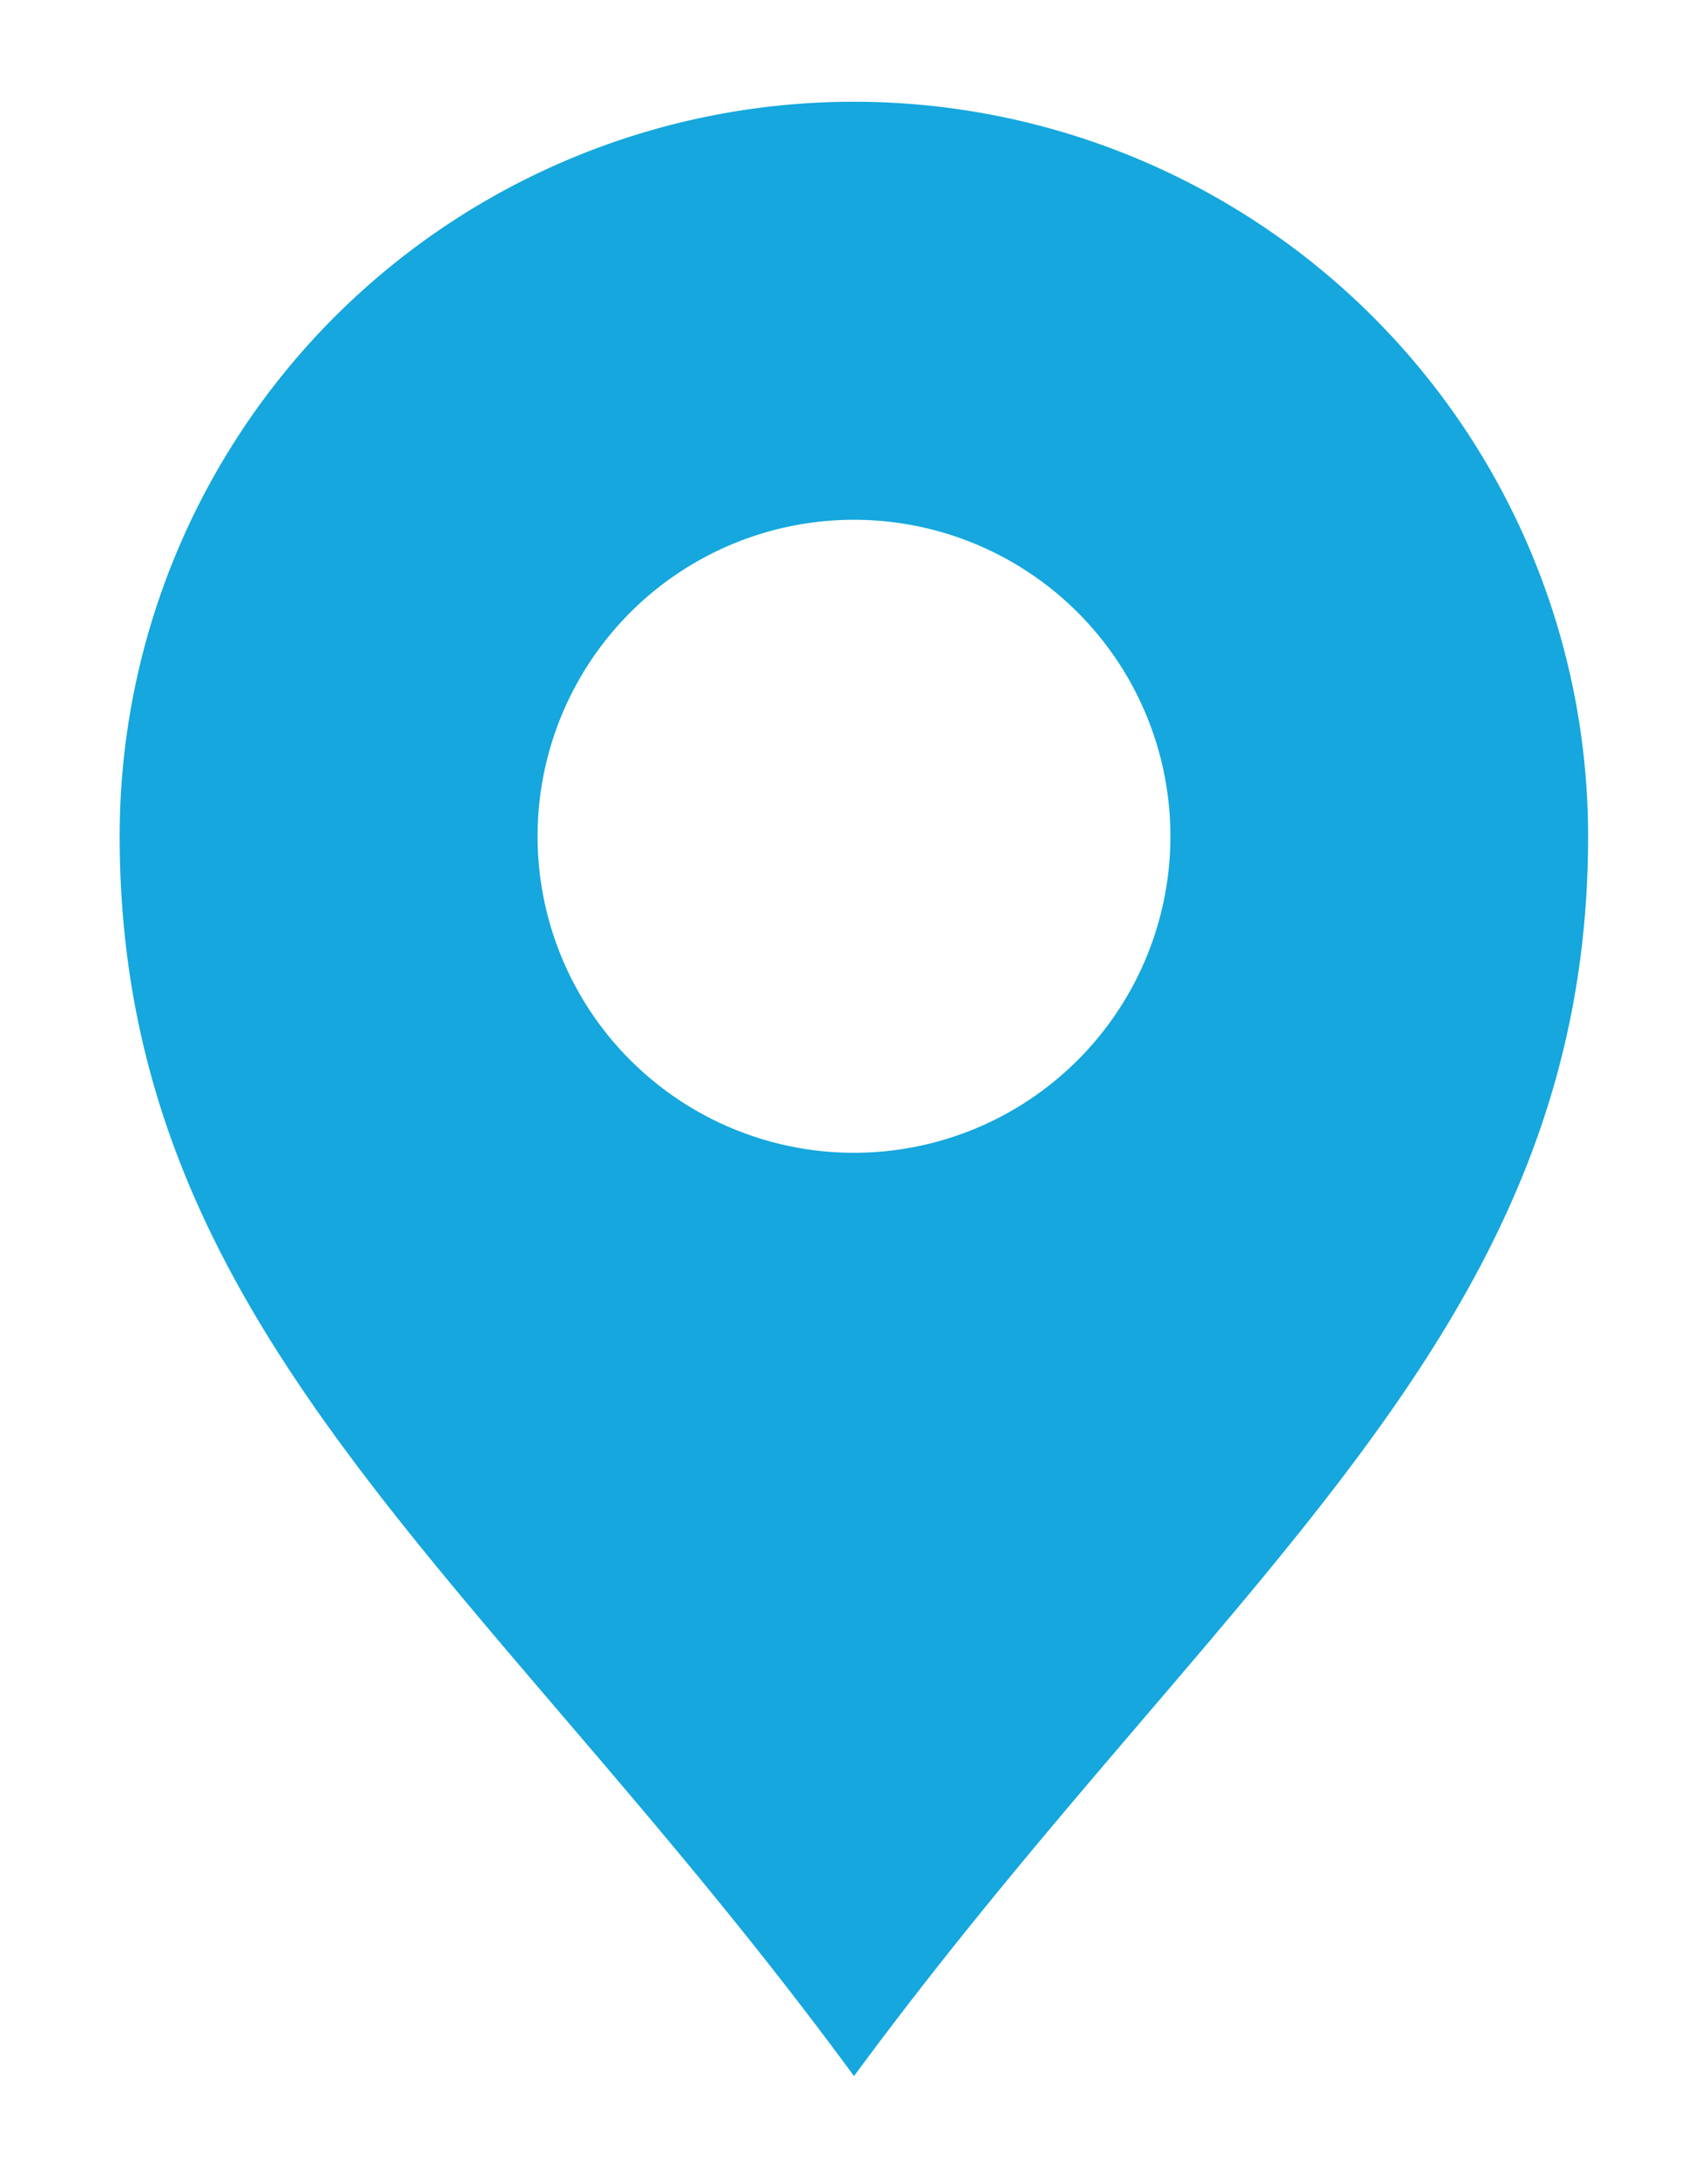 <svg id="Layer_1" data-name="Layer 1" xmlns="http://www.w3.org/2000/svg" viewBox="0 0 78.92 100.6"><defs><style>.cls-1{fill:#15a7dd;}</style></defs><title>pins</title><path class="cls-1" d="M39.46,53.25A14.62,14.62,0,1,1,54.08,38.63,14.62,14.62,0,0,1,39.46,53.25Zm0-48.55A33.92,33.92,0,0,0,5.53,38.63c0,23,17,34.2,33.93,57.27,17-23.07,33.92-34.31,33.92-57.27A33.93,33.93,0,0,0,39.46,4.7Z"/></svg>